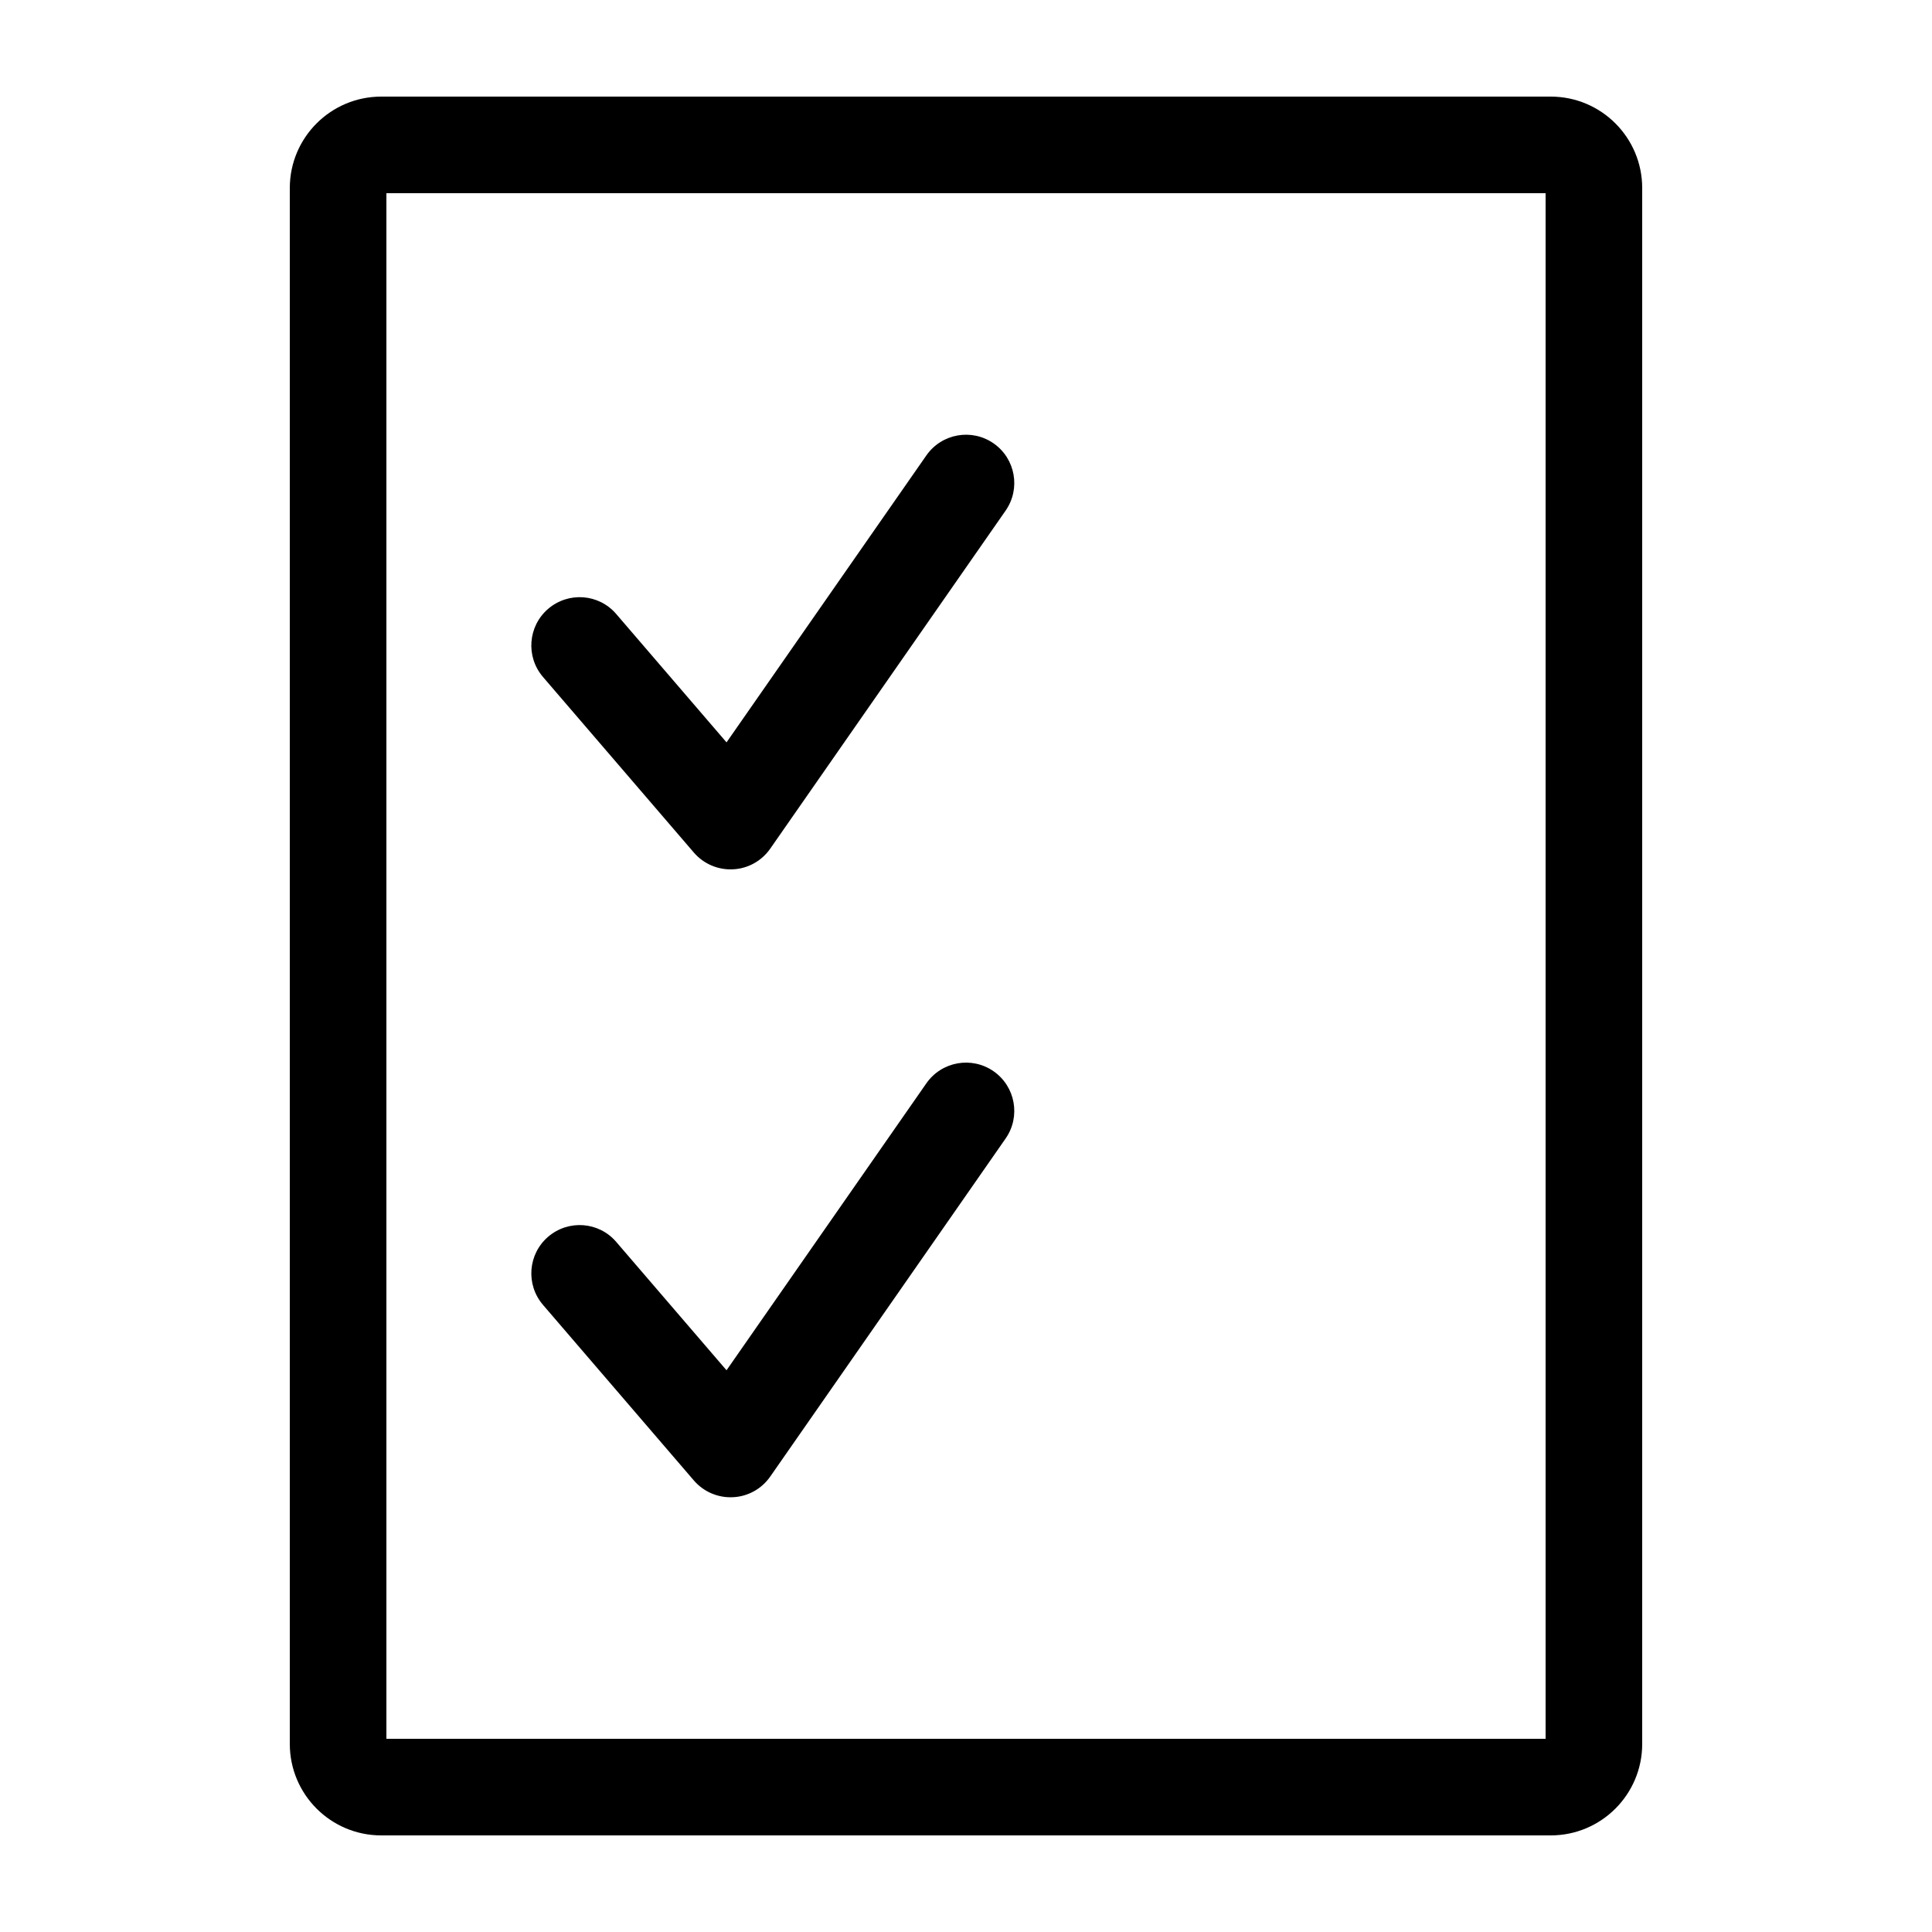 <svg width="20" height="20" viewBox="0 0 20 20" fill="none" xmlns="http://www.w3.org/2000/svg">
<path fill-rule="evenodd" clip-rule="evenodd" d="M16 2H4V18H16V2ZM17 1.947V18.053C17 18.576 16.576 19 16.053 19H3.947C3.424 19 3 18.576 3 18.053V1.947C3 1.424 3.424 1 3.947 1H16.053C16.576 1 17 1.424 17 1.947Z" fill="black"/>
<path fill-rule="evenodd" clip-rule="evenodd" d="M10.286 11.09C10.512 11.248 10.568 11.559 10.41 11.786L7.973 15.286C7.884 15.413 7.742 15.492 7.588 15.499C7.433 15.507 7.284 15.443 7.183 15.326L5.621 13.508C5.441 13.298 5.465 12.983 5.674 12.803C5.884 12.623 6.199 12.646 6.379 12.856L7.521 14.185L9.59 11.214C9.748 10.988 10.059 10.932 10.286 11.09Z" fill="black"/>
<path fill-rule="evenodd" clip-rule="evenodd" d="M10.286 4.59C10.512 4.748 10.568 5.059 10.41 5.286L7.973 8.786C7.884 8.913 7.742 8.992 7.588 8.999C7.433 9.007 7.284 8.943 7.183 8.826L5.621 7.008C5.441 6.798 5.465 6.483 5.674 6.303C5.884 6.123 6.199 6.146 6.379 6.356L7.521 7.685L9.59 4.714C9.748 4.488 10.059 4.432 10.286 4.59Z" fill="black"/>
</svg>
